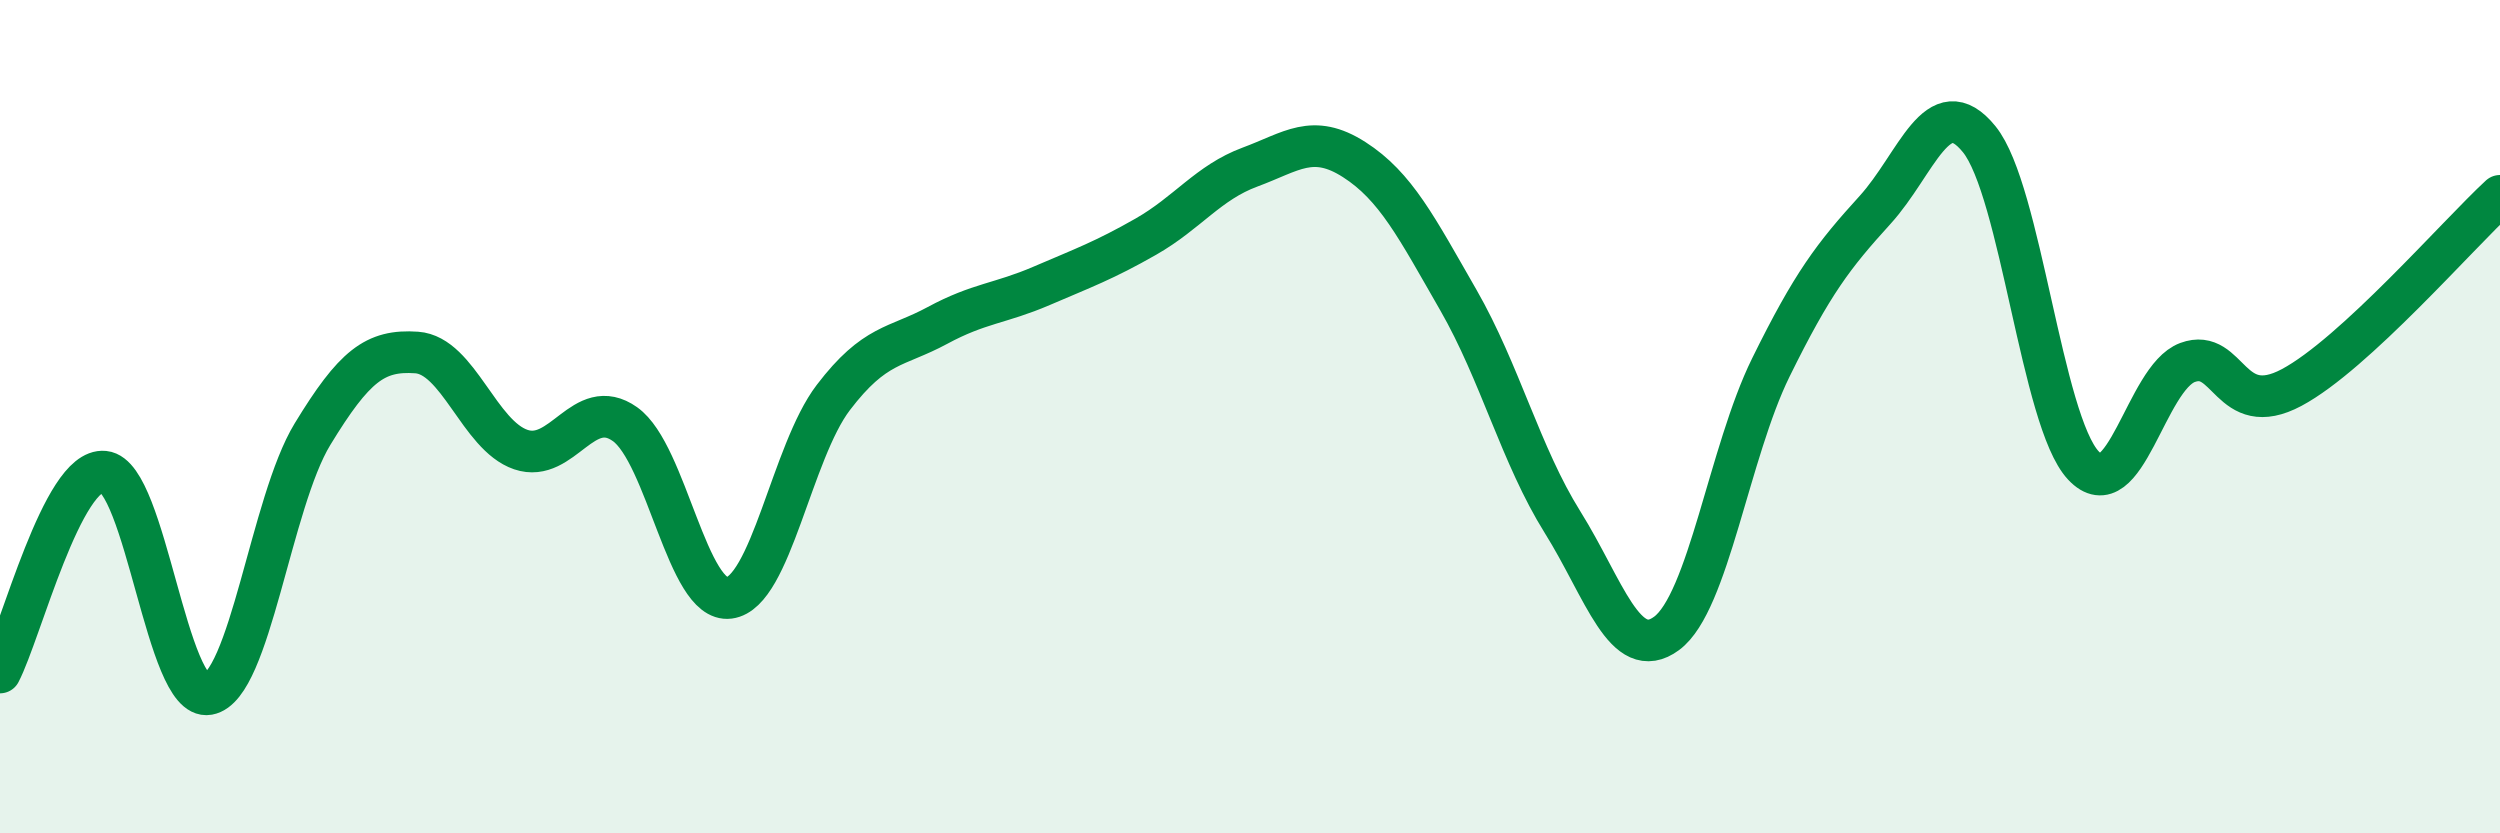 
    <svg width="60" height="20" viewBox="0 0 60 20" xmlns="http://www.w3.org/2000/svg">
      <path
        d="M 0,16.14 C 0.5,15.18 1.5,11.22 2.5,11.32 C 3.5,11.42 4,16.84 5,16.66 C 6,16.48 6.5,12.06 7.5,10.42 C 8.5,8.78 9,8.39 10,8.46 C 11,8.53 11.5,10.45 12.5,10.79 C 13.5,11.13 14,9.47 15,10.18 C 16,10.89 16.5,14.48 17.5,14.35 C 18.5,14.22 19,10.85 20,9.54 C 21,8.23 21.5,8.35 22.5,7.81 C 23.5,7.27 24,7.29 25,6.86 C 26,6.43 26.5,6.25 27.5,5.68 C 28.5,5.11 29,4.38 30,4.01 C 31,3.64 31.5,3.19 32.5,3.83 C 33.5,4.47 34,5.46 35,7.2 C 36,8.94 36.5,10.93 37.5,12.53 C 38.5,14.13 39,15.94 40,15.2 C 41,14.46 41.5,10.85 42.5,8.82 C 43.5,6.79 44,6.14 45,5.04 C 46,3.94 46.5,2.11 47.5,3.34 C 48.5,4.57 49,10.1 50,11.17 C 51,12.24 51.5,9.07 52.5,8.7 C 53.5,8.33 53.5,10.1 55,9.3 C 56.5,8.5 59,5.62 60,4.7L60 20L0 20Z"
        fill="#008740"
        opacity="0.1"
        stroke-linecap="round"
        stroke-linejoin="round"
      />
      <path
        d="M 0,16.14 C 0.5,15.18 1.5,11.22 2.5,11.32 C 3.5,11.42 4,16.84 5,16.66 C 6,16.48 6.5,12.06 7.5,10.42 C 8.5,8.78 9,8.39 10,8.46 C 11,8.53 11.5,10.45 12.5,10.79 C 13.5,11.13 14,9.47 15,10.18 C 16,10.89 16.5,14.48 17.5,14.35 C 18.5,14.22 19,10.85 20,9.54 C 21,8.23 21.5,8.35 22.5,7.81 C 23.5,7.27 24,7.29 25,6.86 C 26,6.43 26.5,6.25 27.5,5.68 C 28.5,5.11 29,4.38 30,4.01 C 31,3.64 31.5,3.19 32.5,3.83 C 33.5,4.47 34,5.46 35,7.2 C 36,8.94 36.5,10.93 37.5,12.53 C 38.5,14.13 39,15.94 40,15.2 C 41,14.46 41.5,10.85 42.5,8.82 C 43.5,6.79 44,6.14 45,5.04 C 46,3.94 46.5,2.11 47.5,3.34 C 48.5,4.57 49,10.1 50,11.17 C 51,12.24 51.5,9.07 52.5,8.7 C 53.5,8.33 53.5,10.1 55,9.3 C 56.5,8.5 59,5.62 60,4.7"
        stroke="#008740"
        stroke-width="1"
        fill="none"
        stroke-linecap="round"
        stroke-linejoin="round"
      />
    </svg>
  